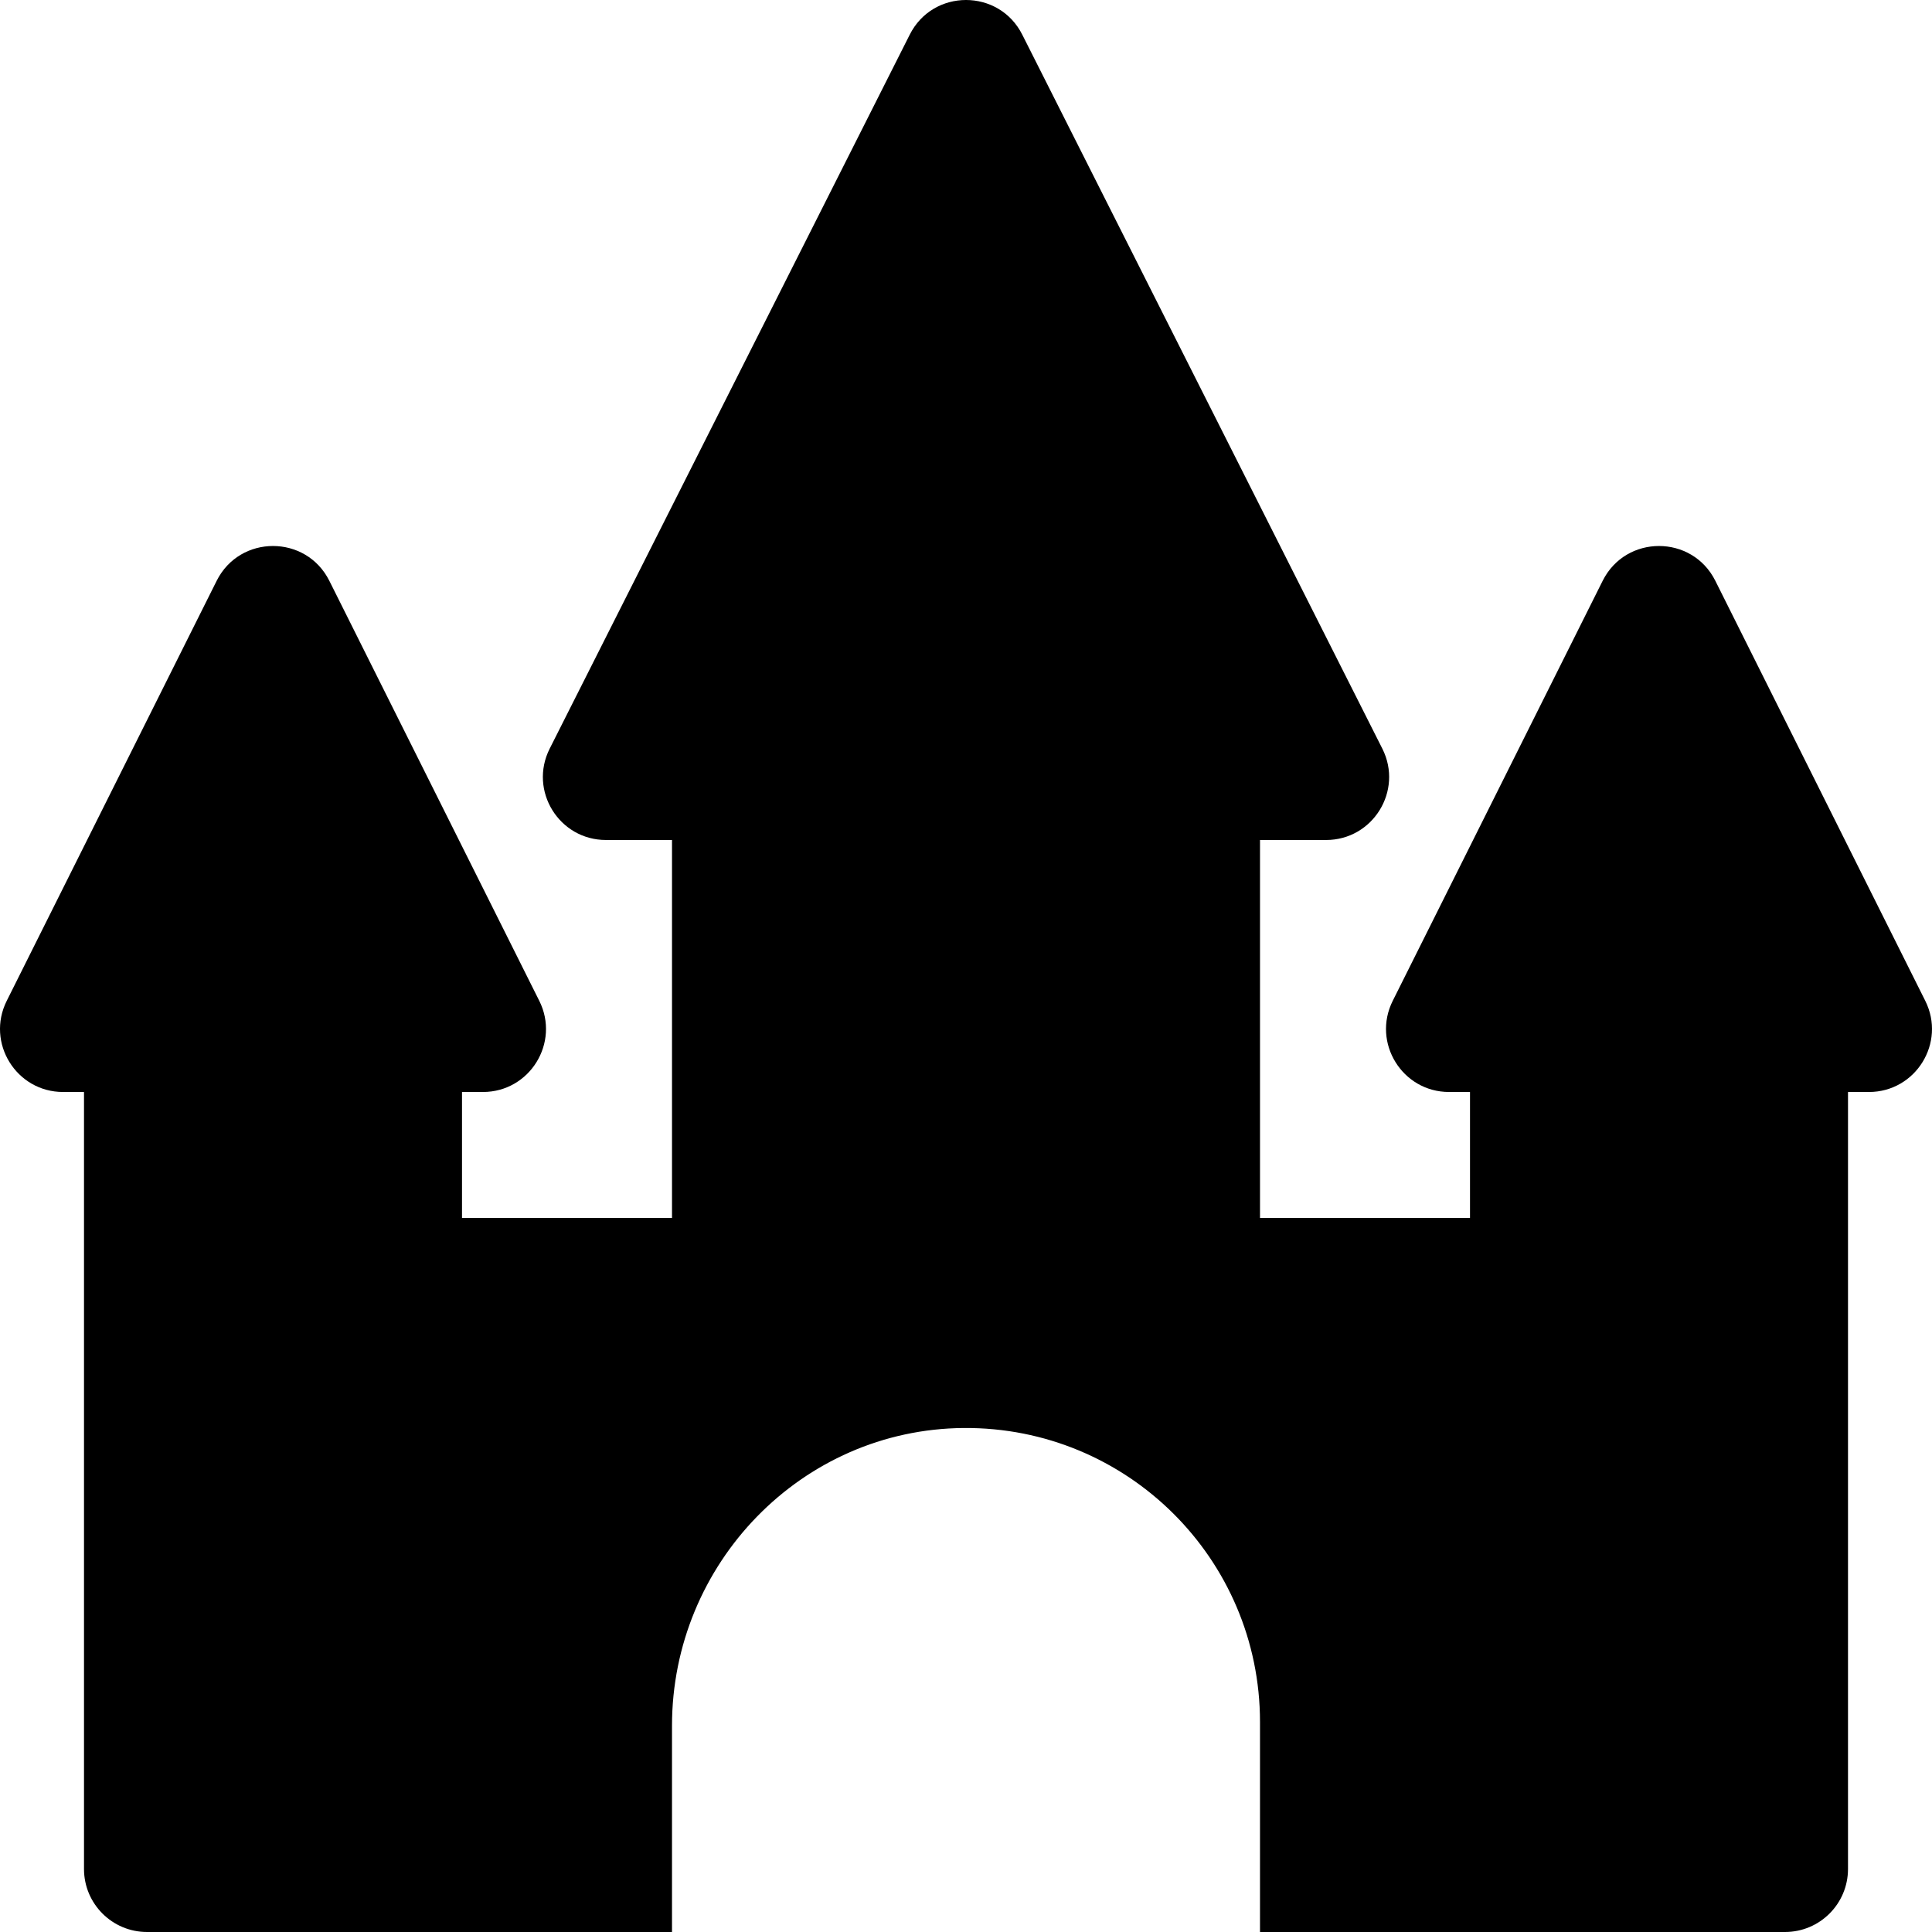 <?xml version="1.0" encoding="iso-8859-1"?>
<!-- Generator: Adobe Illustrator 19.0.0, SVG Export Plug-In . SVG Version: 6.00 Build 0)  -->
<svg version="1.1" id="Layer_1" xmlns="http://www.w3.org/2000/svg" xmlns:xlink="http://www.w3.org/1999/xlink" x="0px" y="0px"
	 viewBox="0 0 512 512" style="enable-background:new 0 0 512 512;" xml:space="preserve">
<g>
	<g>
		<path d="M510.216,265.229l-55.631-111.304c-6.152-12.306-23.713-12.306-29.865,0l-55.631,111.304
			c-5.551,11.102,2.522,24.162,14.934,24.162h5.543v33.391h-55.652V222.609h17.507c12.412,0,20.483-13.062,14.934-24.162
			L270.934,9.229c-6.153-12.306-23.713-12.306-29.866,0l-95.42,189.217c-5.552,11.102,2.521,24.162,14.933,24.162h17.507v100.174
			h-55.652v-33.391h5.543c12.412,0,20.483-13.062,14.934-24.162L87.28,153.925c-6.152-12.306-23.713-12.306-29.865,0L1.784,265.229
			c-5.551,11.102,2.522,24.162,14.934,24.162h5.543v205.913c0,9.22,7.475,16.696,16.696,16.696h61.217h22.261h55.652v-54.674
			c0-42.961,34.362-78.57,77.322-78.889c43.301-0.322,78.504,34.684,78.504,77.911V512h55.652h83.478
			c9.22,0,16.696-7.475,16.696-16.696V289.391h5.543C507.695,289.391,515.767,276.331,510.216,265.229z"/>
	</g>
</g>
<g>
</g>
<g>
</g>
<g>
</g>
<g>
</g>
<g>
</g>
<g>
</g>
<g>
</g>
<g>
</g>
<g>
</g>
<g>
</g>
<g>
</g>
<g>
</g>
<g>
</g>
<g>
</g>
<g>
</g>
</svg>
